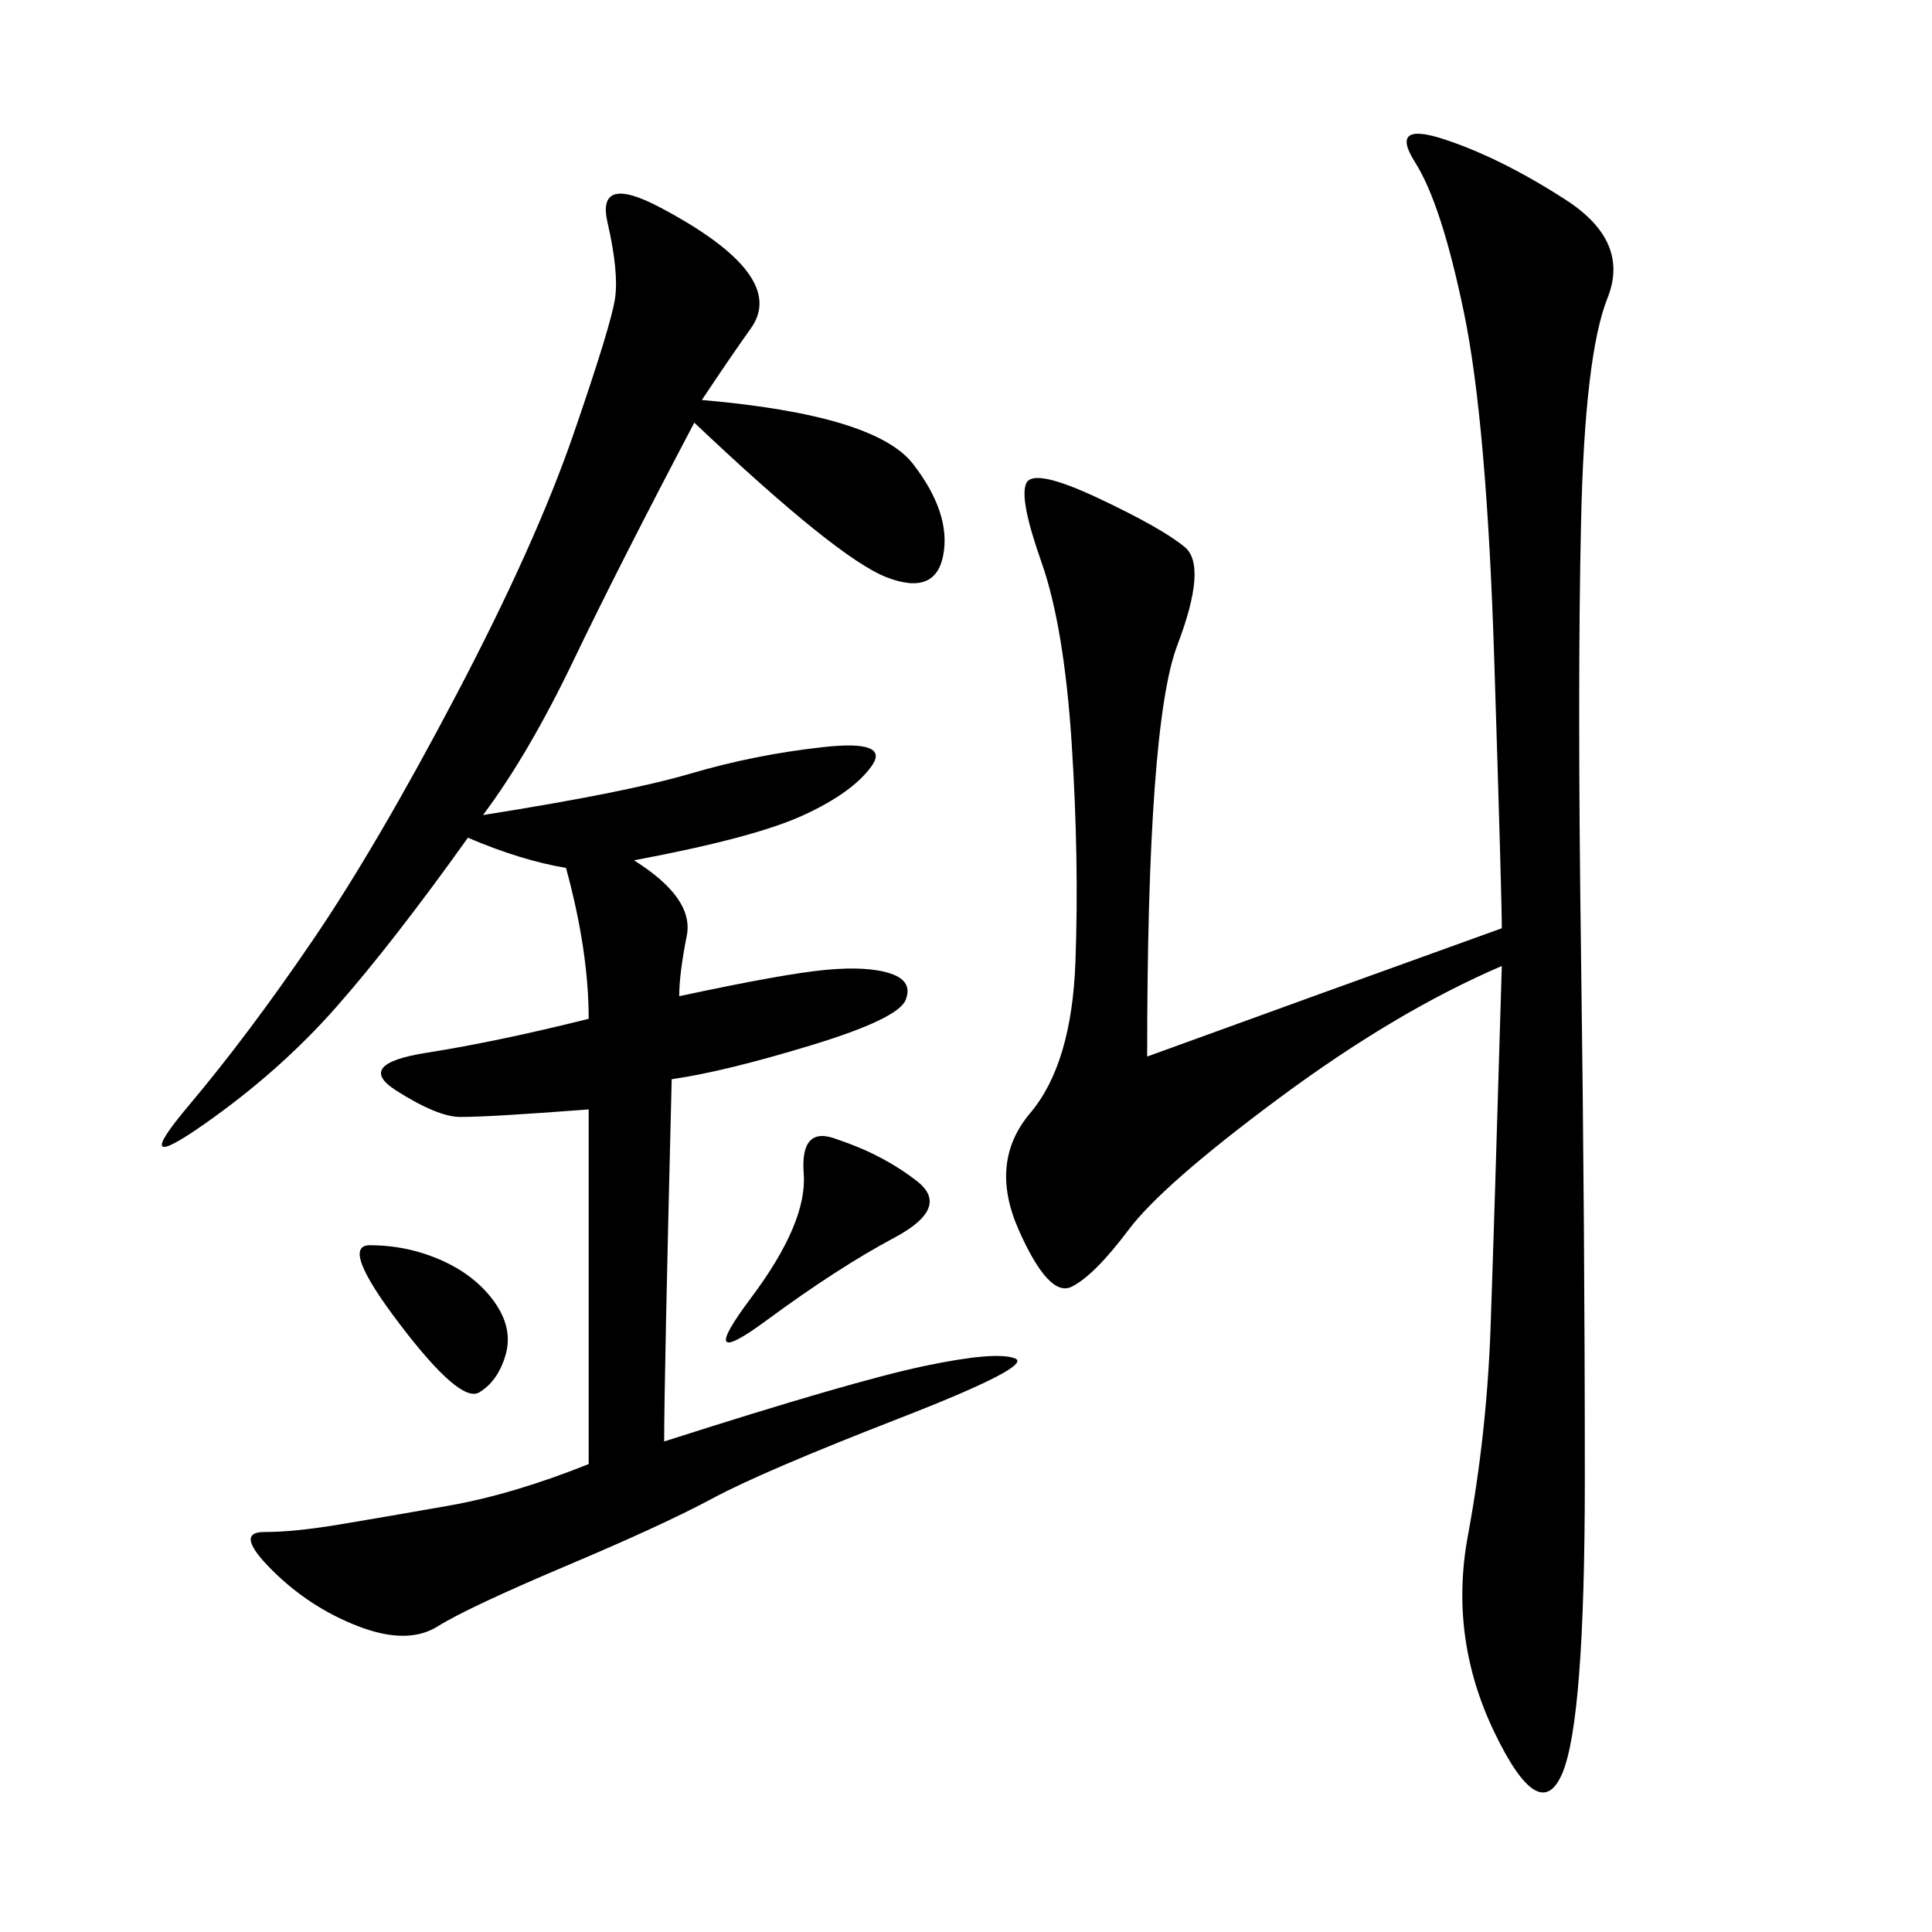 <svg xmlns="http://www.w3.org/2000/svg" xmlns:xlink="http://www.w3.org/1999/xlink" width="300" height="300"><path d="M108.98 62.11Q135.94 64.45 141.80 72.07Q147.66 79.69 146.48 86.13Q145.31 92.58 137.70 89.65Q130.08 86.72 107.81 65.63L107.81 65.63Q96.09 87.89 89.06 102.54Q82.03 117.19 75 126.56L75 126.56Q97.27 123.05 107.23 120.12Q117.19 117.19 127.73 116.02Q138.28 114.84 135.35 118.95Q132.42 123.05 124.80 126.56Q117.19 130.08 98.44 133.59L98.44 133.59Q107.81 139.45 106.64 145.31Q105.47 151.17 105.47 154.69L105.47 154.69Q121.88 151.17 128.32 150.59Q134.77 150 138.28 151.17Q141.80 152.34 140.63 155.27Q139.45 158.20 125.98 162.30Q112.50 166.41 104.30 167.58L104.30 167.58Q103.13 214.45 103.13 223.83L103.13 223.83Q132.42 214.45 143.55 212.11Q154.69 209.77 157.62 210.94Q160.55 212.11 139.45 220.31Q118.36 228.52 110.74 232.62Q103.13 236.72 87.89 243.16Q72.66 249.61 67.97 252.54Q63.28 255.47 55.66 252.54Q48.05 249.61 42.19 243.75Q36.33 237.89 41.02 237.89L41.02 237.89Q45.70 237.89 52.73 236.72Q59.77 235.55 69.73 233.79Q79.69 232.03 91.41 227.34L91.41 227.34L91.41 172.27Q76.17 173.44 71.48 173.44L71.48 173.44Q67.97 173.44 61.52 169.34Q55.08 165.23 66.21 163.48Q77.34 161.72 91.41 158.20L91.41 158.20Q91.41 147.66 87.89 134.77L87.89 134.77Q80.86 133.59 72.66 130.08L72.66 130.08Q60.94 146.48 52.15 156.45Q43.36 166.41 31.64 174.61Q19.92 182.81 29.30 171.68Q38.67 160.55 48.63 145.90Q58.59 131.25 70.90 107.81Q83.20 84.38 89.06 67.38Q94.92 50.39 95.51 46.29Q96.09 42.19 94.34 34.57Q92.58 26.95 102.54 32.23Q112.50 37.50 116.02 42.19Q119.53 46.88 116.60 50.98Q113.67 55.08 108.98 62.11L108.98 62.11ZM233.20 150Q216.80 157.03 198.63 170.51Q180.47 183.98 175.20 191.02Q169.92 198.05 166.41 199.80Q162.89 201.56 158.20 191.02Q153.52 180.47 159.96 172.85Q166.41 165.23 166.99 149.41Q167.58 133.59 166.41 115.43Q165.23 97.27 161.72 87.30Q158.20 77.34 159.38 75Q160.55 72.66 170.51 77.34Q180.47 82.03 183.98 84.96Q187.50 87.89 182.81 100.20Q178.13 112.50 178.13 164.06L178.13 164.06Q203.91 154.69 233.20 144.14L233.20 144.14Q233.20 139.45 232.03 102.54Q230.86 65.63 227.34 48.63Q223.83 31.64 219.73 25.20Q215.63 18.75 224.41 21.68Q233.20 24.61 243.16 31.05Q253.13 37.50 249.61 46.29Q246.09 55.08 245.51 80.86Q244.92 106.64 245.51 148.83Q246.09 191.02 246.09 229.69L246.09 229.69Q246.09 267.19 242.58 275.39Q239.06 283.59 232.03 268.95Q225 254.30 227.93 238.48Q230.86 222.66 231.45 206.25Q232.03 189.84 233.20 150L233.20 150ZM130.08 176.95Q137.11 179.30 142.38 183.40Q147.66 187.50 138.87 192.19Q130.08 196.88 118.95 205.08Q107.81 213.28 116.60 201.56Q125.39 189.84 124.80 182.23Q124.22 174.61 130.08 176.95L130.08 176.95ZM57.42 193.36Q63.28 193.36 68.55 195.70Q73.83 198.05 76.76 202.15Q79.69 206.25 78.52 210.35Q77.34 214.45 74.41 216.21Q71.48 217.97 62.11 205.66Q52.73 193.36 57.42 193.36L57.42 193.36Z"/></svg>
